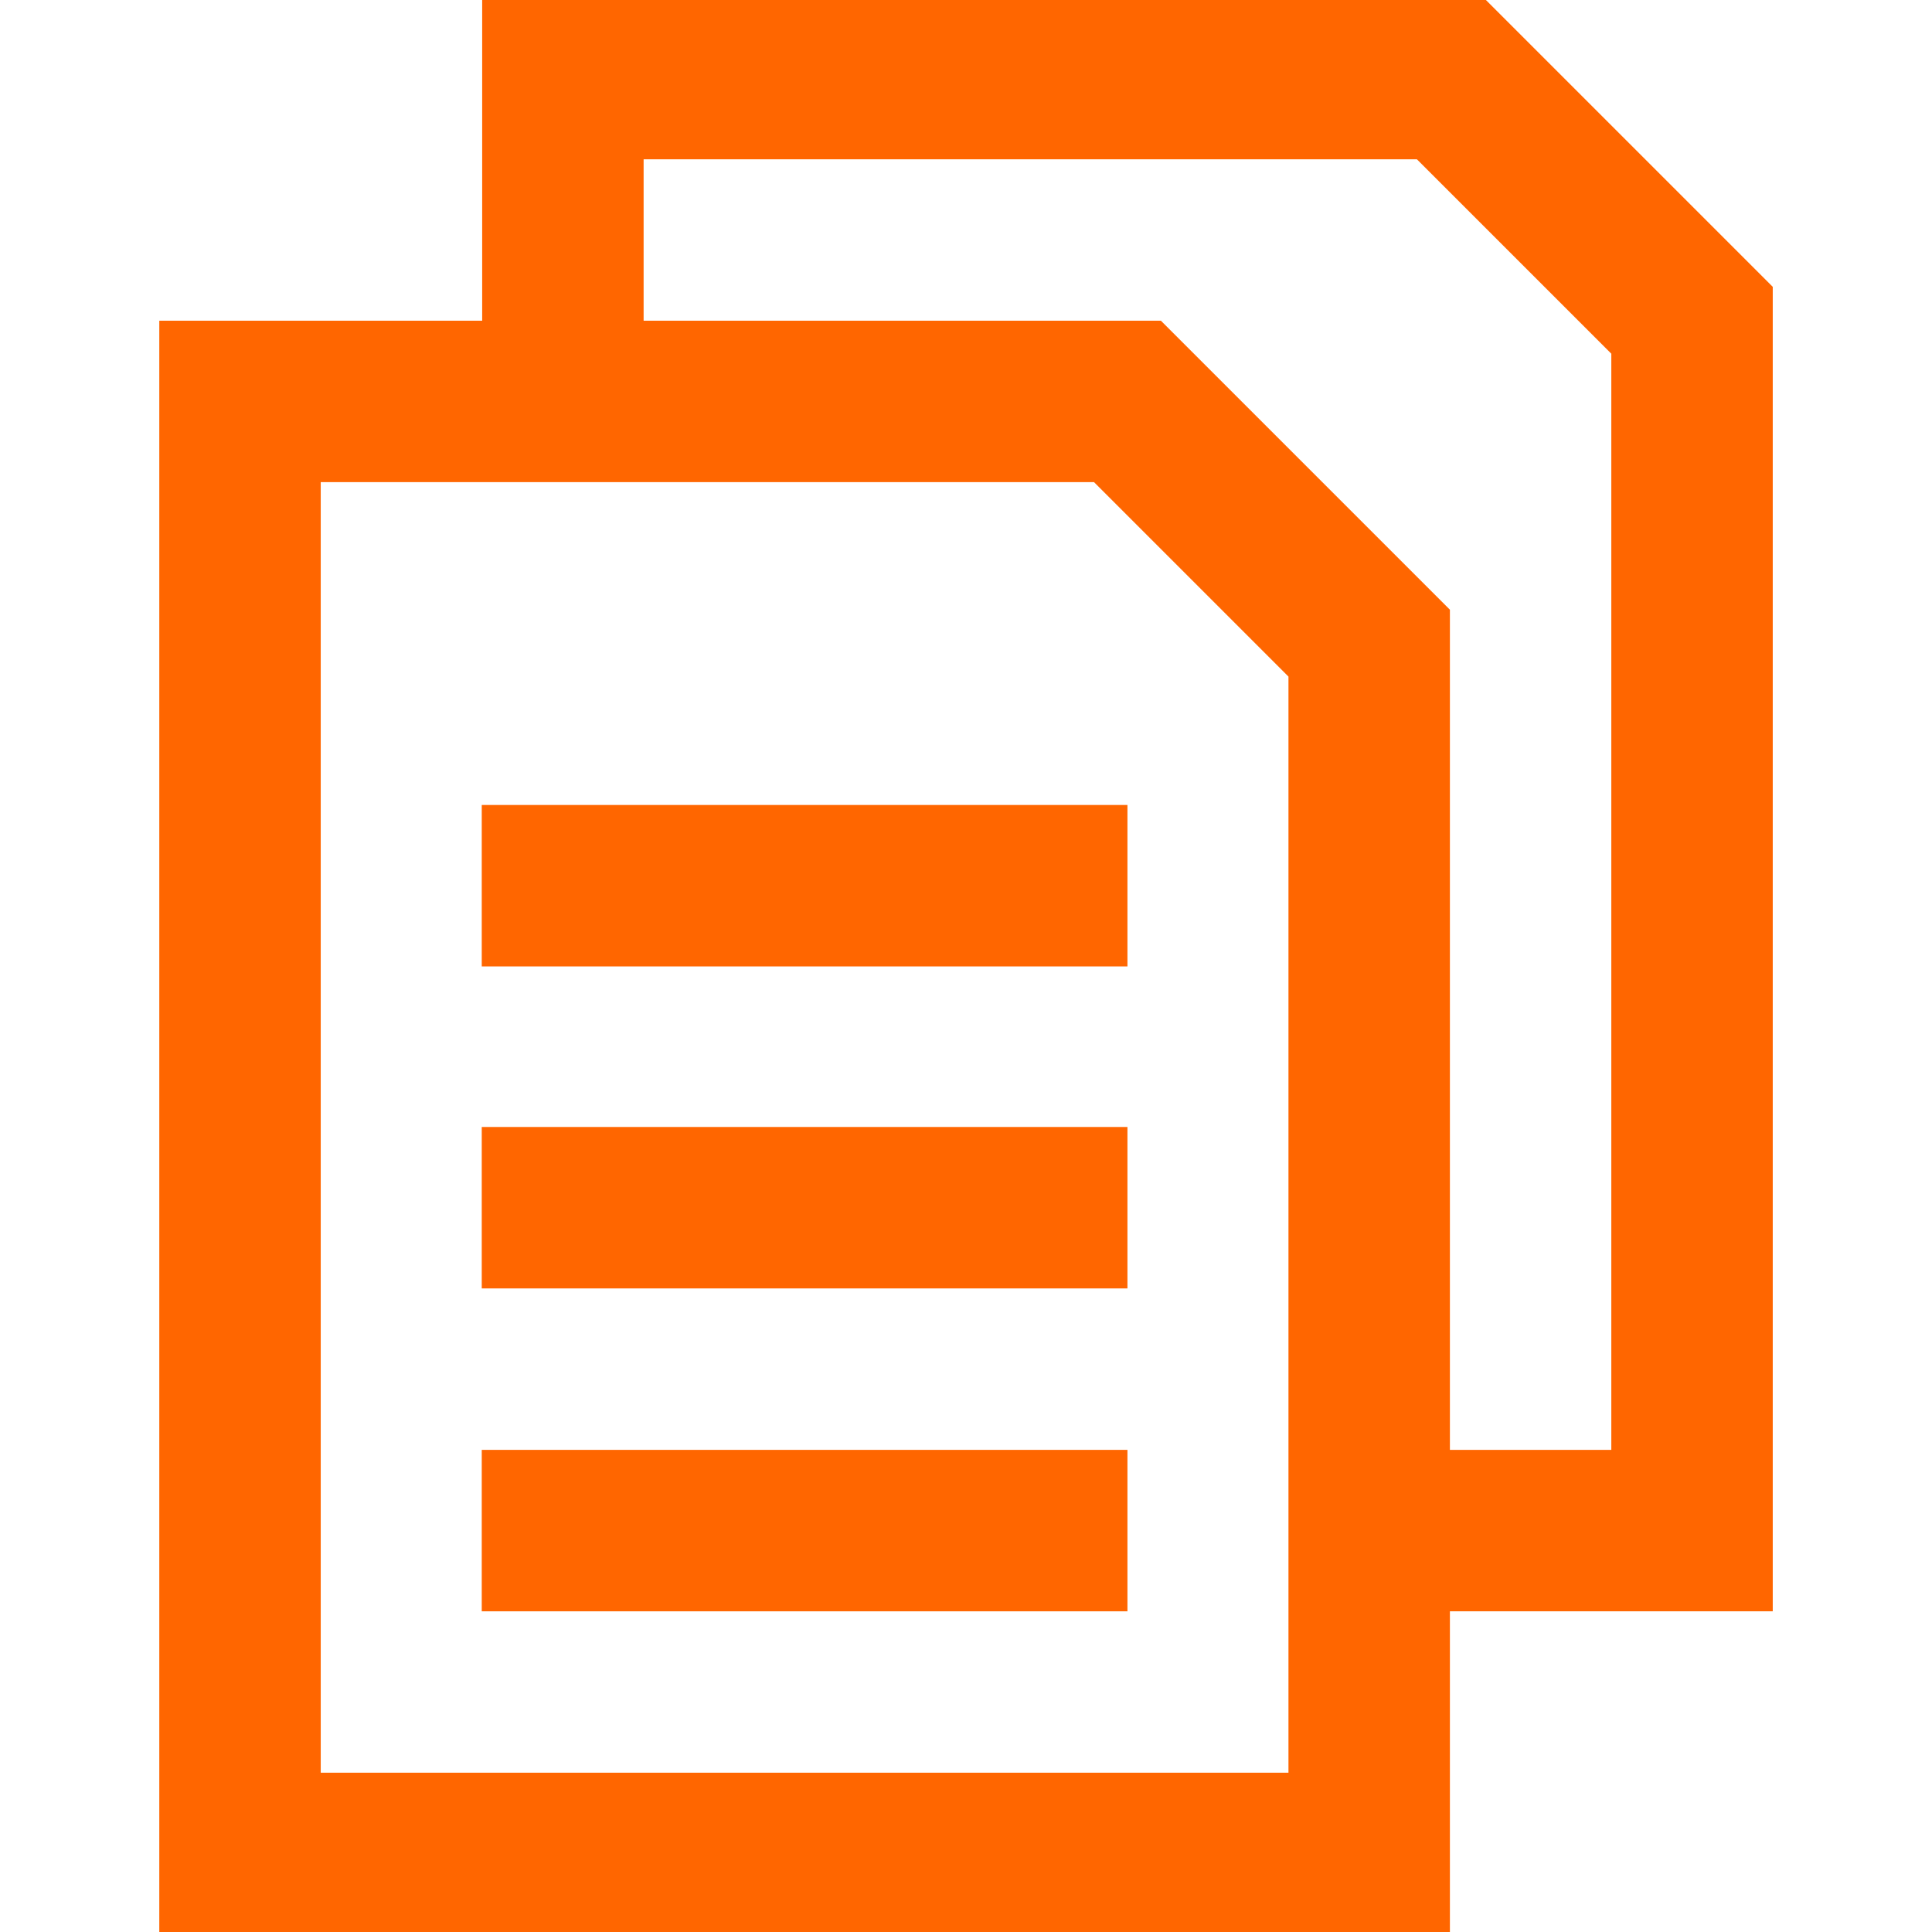 <svg width="48" height="48" viewBox="0 0 48 48" fill="none" xmlns="http://www.w3.org/2000/svg">
<g clip-path="url(#clip0_1403_55903)">
<path d="M11.969 30.005H28.011" stroke="#FF6600" stroke-width="4.011" stroke-miterlimit="10"/>
<path d="M11.969 22.005H28.011" stroke="#FF6600" stroke-width="4.011" stroke-miterlimit="10"/>
<path d="M11.969 38.027H28.011" stroke="#FF6600" stroke-width="4.011" stroke-miterlimit="10"/>
<path d="M34.017 15.979V46.048H5.963V9.973H28.011L34.017 15.979Z" stroke="#FF6600" stroke-width="4.011" stroke-miterlimit="10"/>
<path d="M34.017 38.027H42.038V7.957L36.033 1.952H13.985V9.973" stroke="#FF6600" stroke-width="4.011" stroke-miterlimit="10"/>
</g>
<defs>
<clipPath id="clip0_1403_55903">
<rect width="48" height="48" fill="white"/>
</clipPath>
</defs>
</svg>
